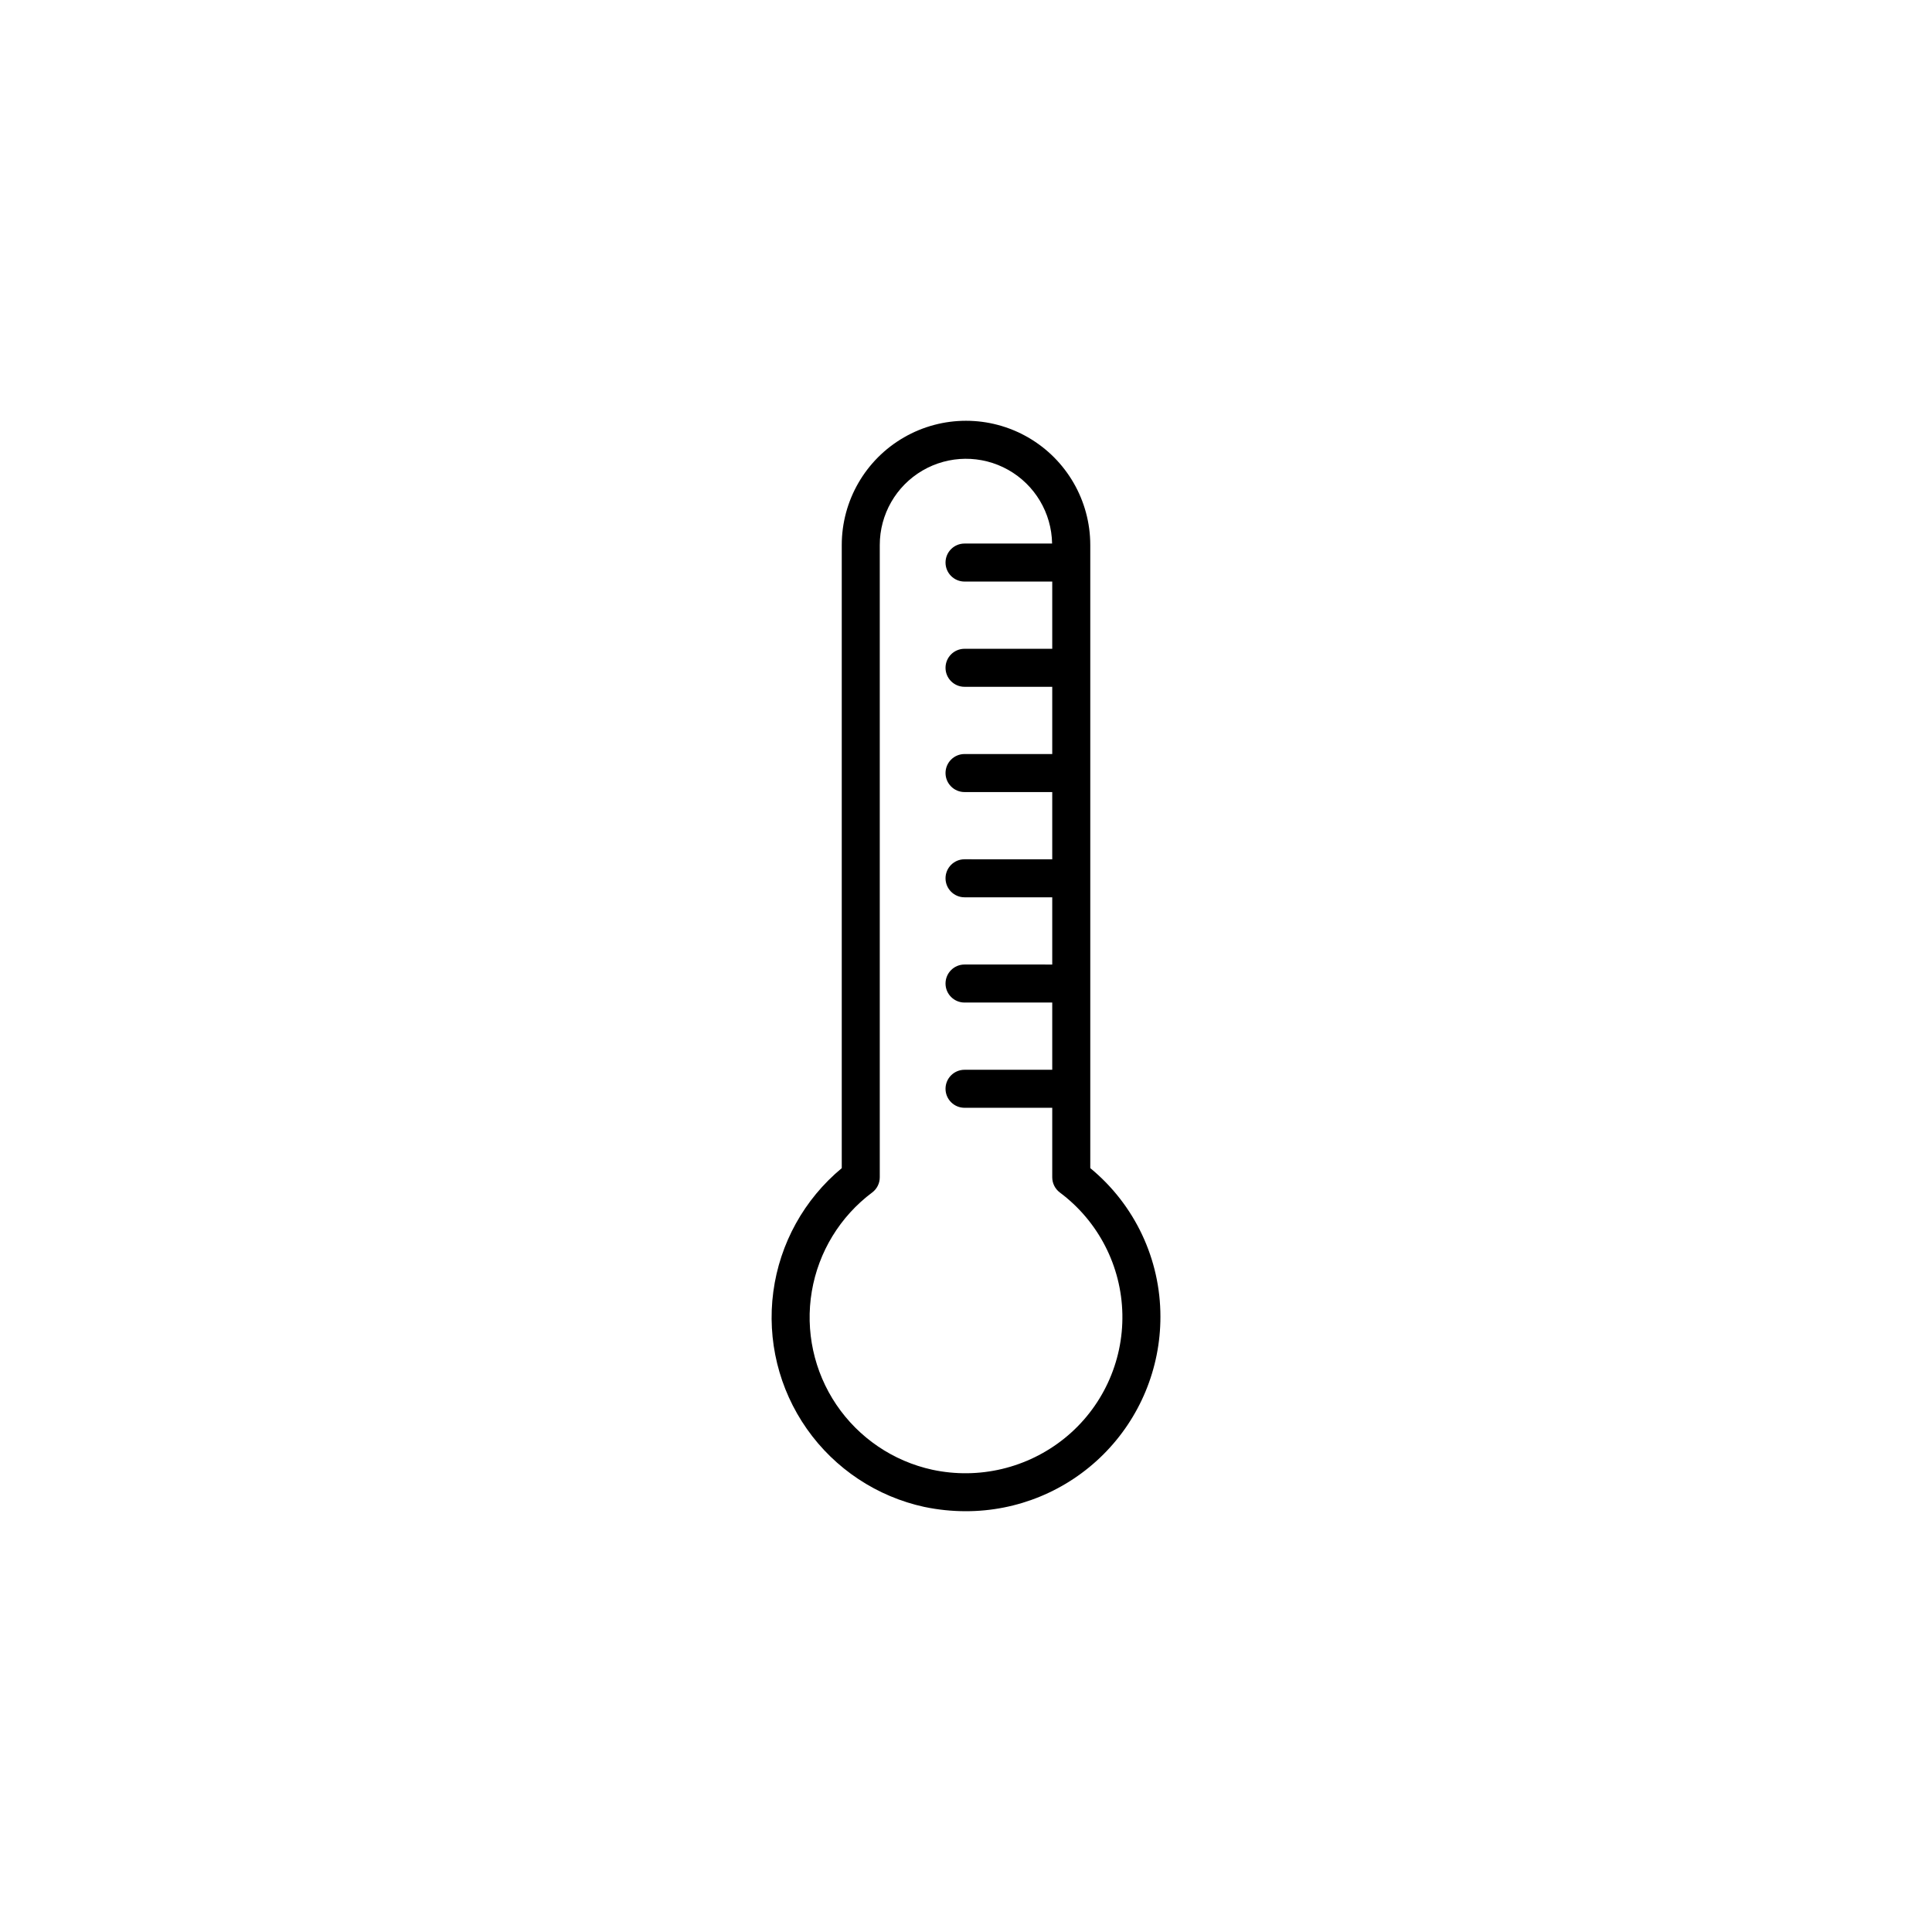 <?xml version="1.0" encoding="UTF-8"?>
<!-- Uploaded to: ICON Repo, www.iconrepo.com, Generator: ICON Repo Mixer Tools -->
<svg fill="#000000" width="800px" height="800px" version="1.1" viewBox="144 144 512 512" xmlns="http://www.w3.org/2000/svg">
 <path d="m389.02 543.36c3.582 0.746 7.231 1.125 10.891 1.125 13.68 0.031 26.809-5.383 36.492-15.047 9.688-9.664 15.125-22.785 15.121-36.465 0.02-15.258-6.805-29.719-18.59-39.41v-165.12c0-11.766-6.277-22.637-16.465-28.52-10.191-5.883-22.742-5.883-32.93 0-10.191 5.883-16.465 16.754-16.465 28.52v165.13c-9.949 8.246-16.422 19.938-18.137 32.746-1.711 12.805 1.461 25.789 8.891 36.359 7.426 10.57 18.562 17.957 31.191 20.688zm-13.875-83.344h0.004c1.262-0.949 2-2.438 2-4.019v-167.56c-0.004-8.117 4.297-15.625 11.301-19.727 7.004-4.098 15.656-4.172 22.73-0.195 7.074 3.981 11.504 11.414 11.637 19.531h-23.203c-2.781 0-5.039 2.254-5.039 5.035 0 2.785 2.258 5.039 5.039 5.039h23.242v17.816h-23.242c-2.781 0-5.039 2.254-5.039 5.039 0 2.781 2.258 5.035 5.039 5.035h23.242v17.816h-23.242c-2.781 0-5.039 2.254-5.039 5.039 0 2.781 2.258 5.039 5.039 5.039h23.242v17.816l-23.242-0.004c-2.781 0-5.039 2.258-5.039 5.039s2.258 5.039 5.039 5.039h23.242v17.816l-23.242-0.004c-2.781 0-5.039 2.258-5.039 5.039 0 2.785 2.258 5.039 5.039 5.039h23.242v17.816h-23.242c-2.781 0-5.039 2.254-5.039 5.035 0 2.785 2.258 5.039 5.039 5.039h23.242v18.418c0 1.582 0.742 3.07 2.004 4.023 10.211 7.609 16.332 19.512 16.582 32.246s-5.394 24.867-15.301 32.875c-9.828 7.938-22.719 11.008-35.074 8.355-10.375-2.266-19.48-8.441-25.426-17.238-5.945-8.801-8.273-19.551-6.504-30.023 1.77-10.473 7.504-19.859 16.012-26.219z"/>
</svg>
